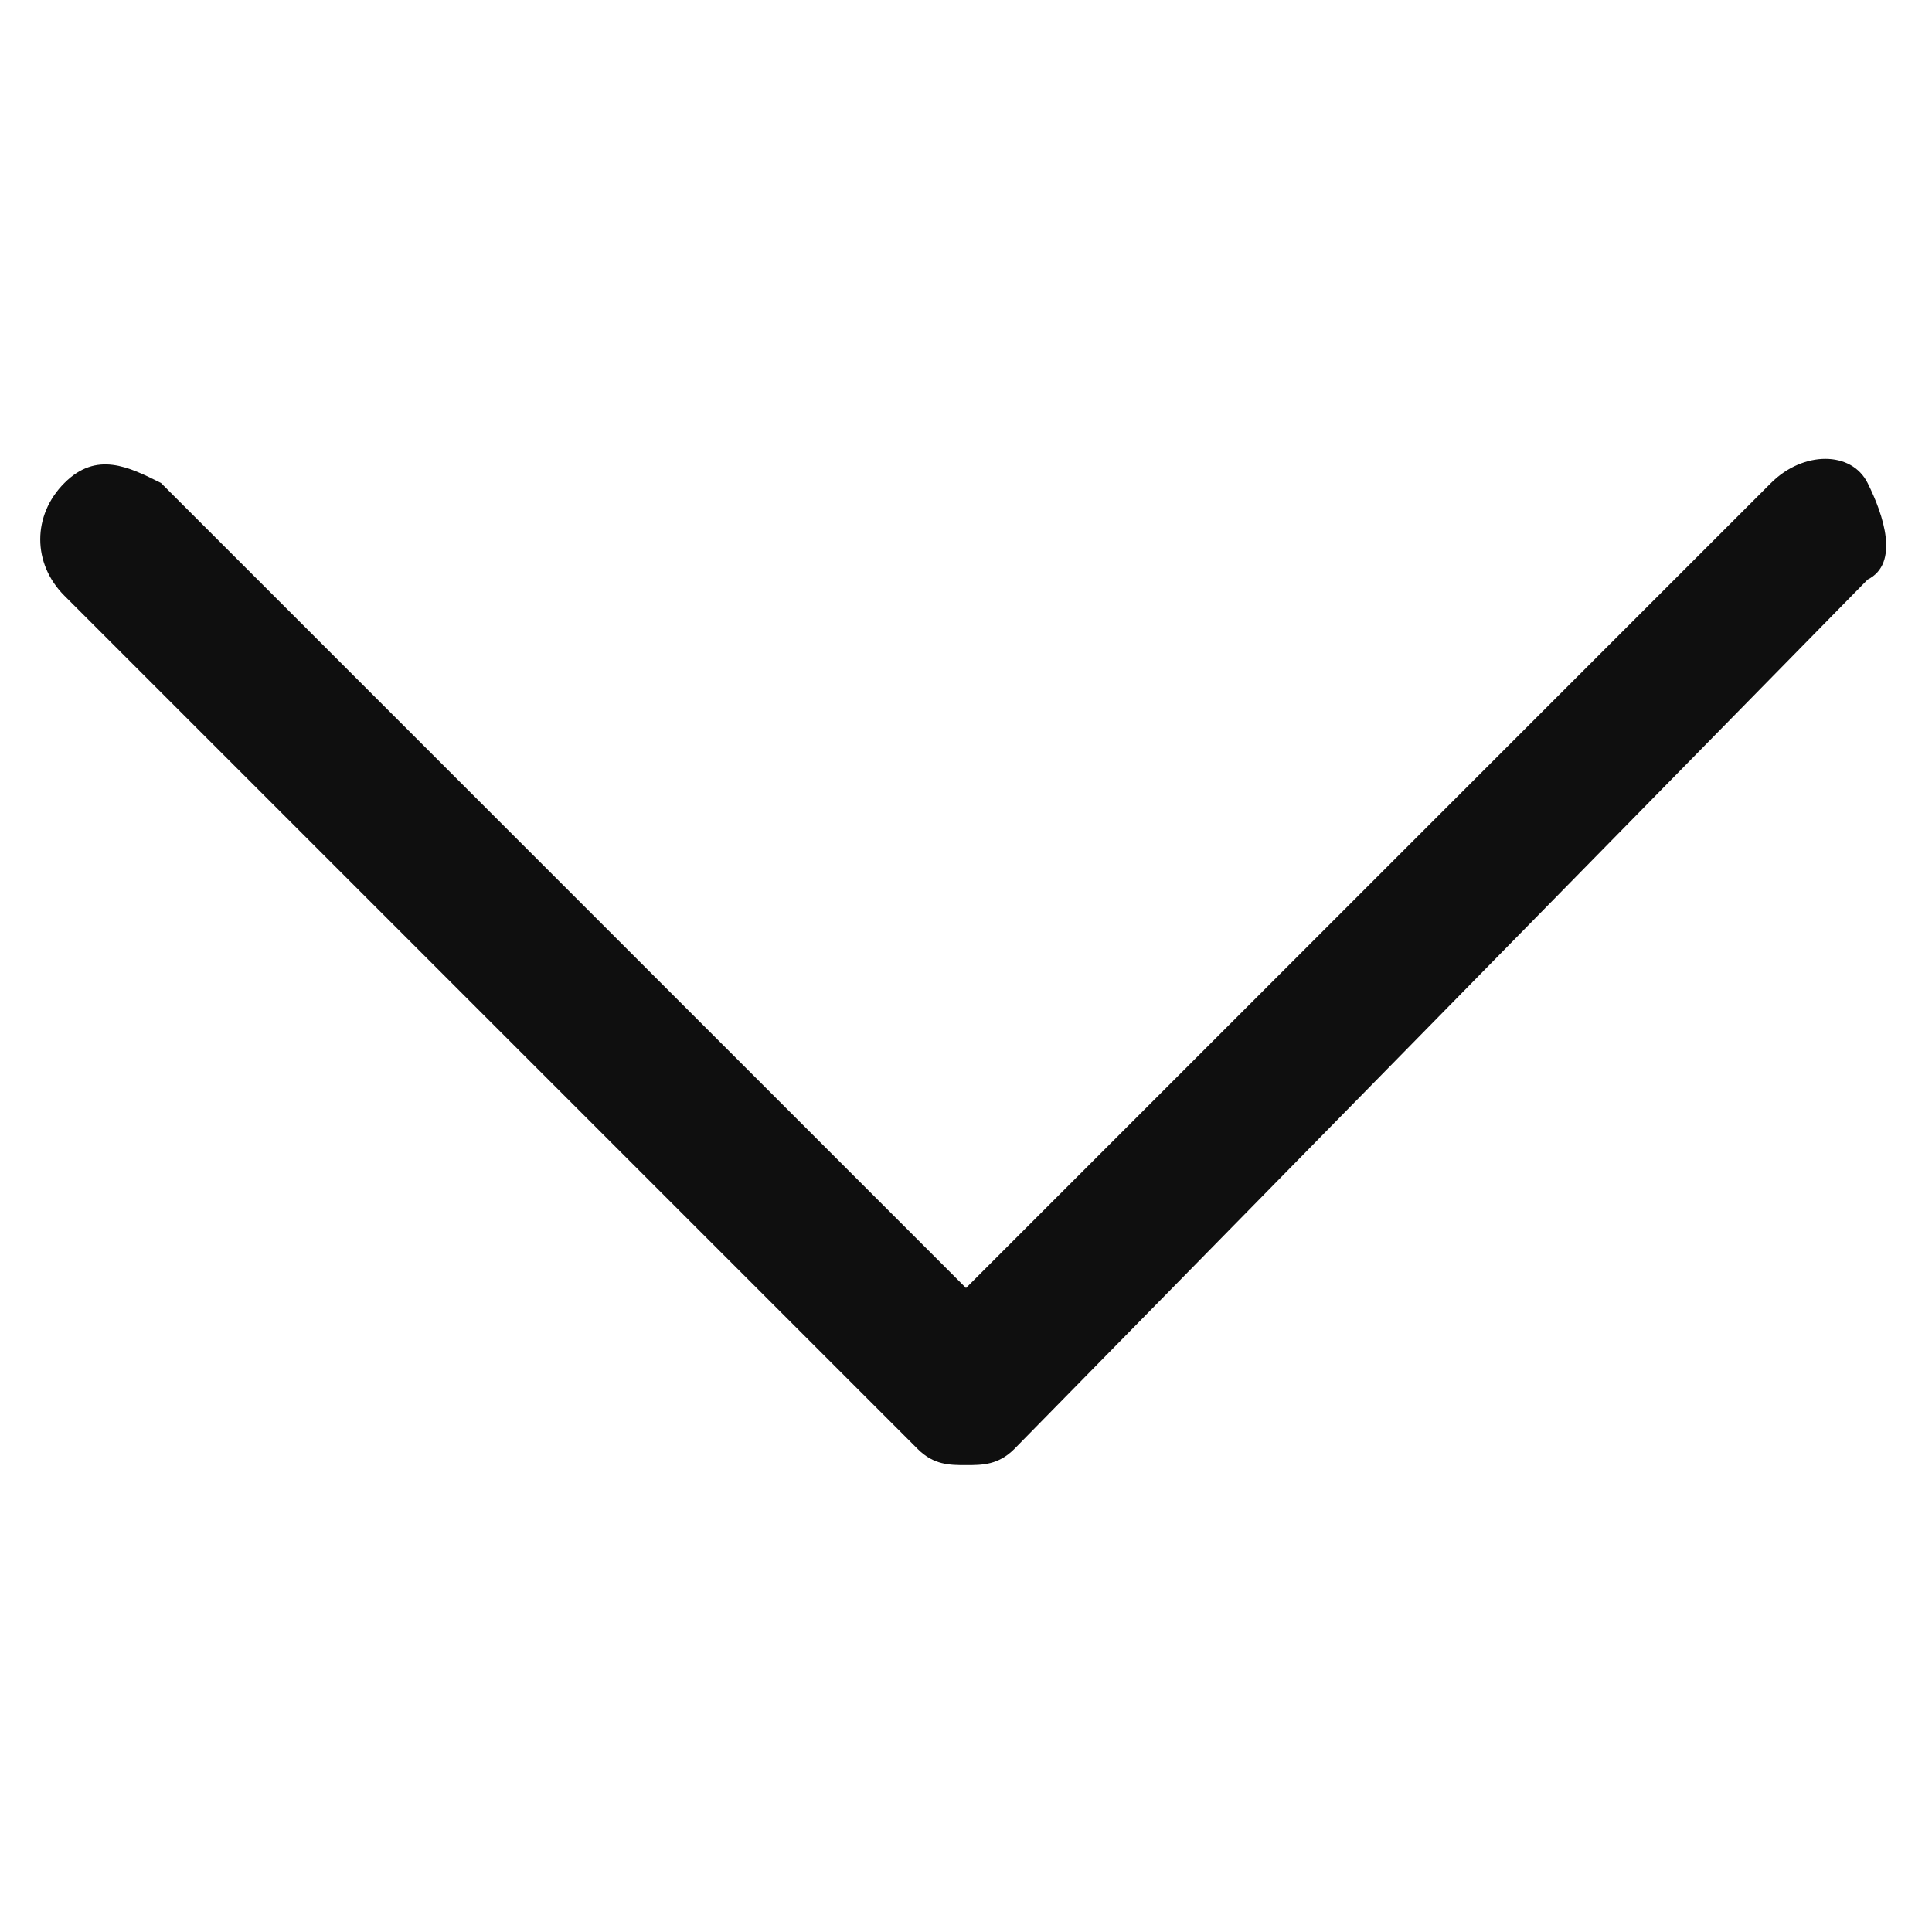 <?xml version="1.0" encoding="utf-8"?>
<!-- Generator: Adobe Illustrator 24.3.0, SVG Export Plug-In . SVG Version: 6.00 Build 0)  -->
<svg version="1.1" id="Calque_1" xmlns="http://www.w3.org/2000/svg" xmlns:xlink="http://www.w3.org/1999/xlink" x="0px" y="0px"
	 viewBox="0 0 12 12" style="enable-background:new 0 0 12 12;" xml:space="preserve">
<style type="text/css">
	.st0{fill:#0F0F0F;}
</style>
<path class="st0" d="M6,9.1c-0.1,0-0.2,0-0.3-0.1L0.4,3.7C0.2,3.5,0.2,3.2,0.4,3S0.8,2.9,1,3l5,5l5-5c0.2-0.2,0.5-0.2,0.6,0
	s0.2,0.5,0,0.6L6.3,9C6.2,9.1,6.1,9.1,6,9.1z"/>
</svg>
